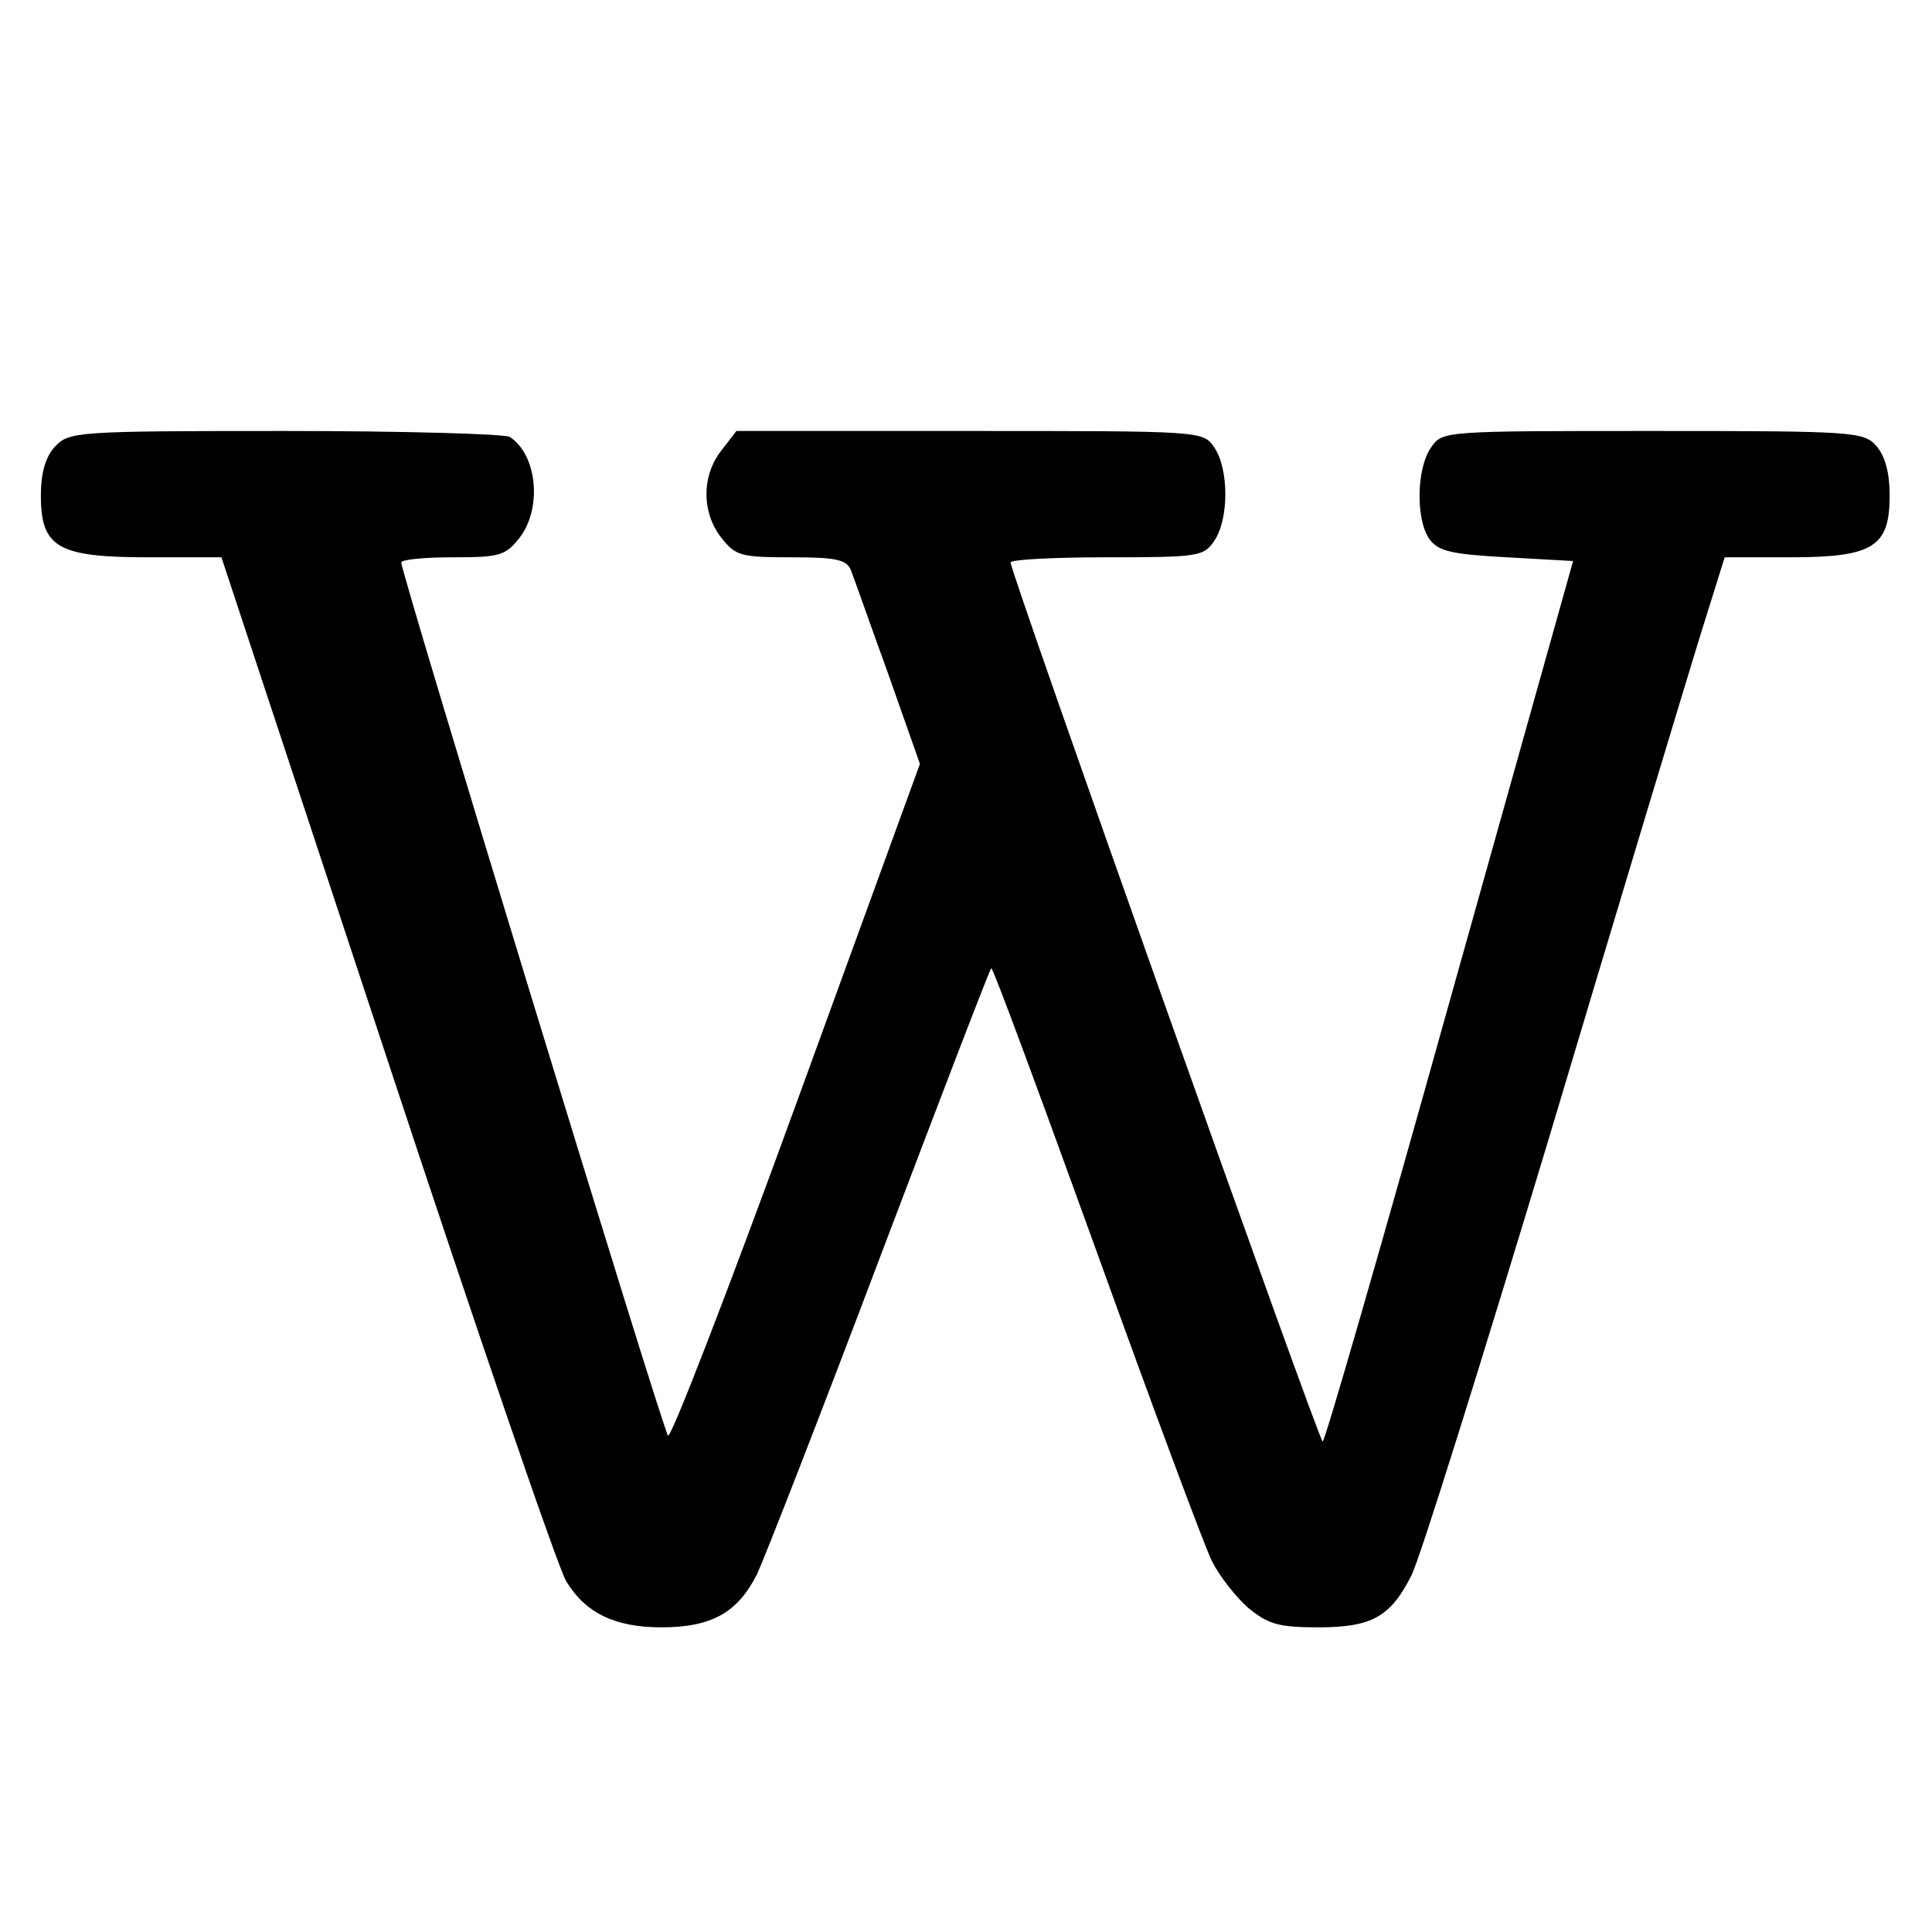<?xml version="1.0" standalone="no"?>
<!DOCTYPE svg PUBLIC "-//W3C//DTD SVG 20010904//EN"
 "http://www.w3.org/TR/2001/REC-SVG-20010904/DTD/svg10.dtd">
<svg version="1.0" xmlns="http://www.w3.org/2000/svg"
 width="260pt" height="260pt" viewBox="0 0 260 260"
 preserveAspectRatio="xMidYMid meet">
<g transform="translate(0,260) scale(0.1,-0.1)"
fill="#000000" stroke="none">
<path d="M74 1999 c-13 -14 -19 -36 -19 -66 0 -70 23 -83 145 -83 l98 0 222
-672 c122 -370 231 -688 242 -706 26 -43 66 -62 128 -62 68 0 103 20 129 72
11 24 86 216 166 428 80 211 147 386 149 387 2 2 65 -169 141 -379 76 -211
146 -399 156 -419 10 -20 32 -48 49 -63 27 -22 41 -26 94 -26 72 0 97 14 125
69 11 20 94 286 186 591 91 305 182 606 201 668 l35 112 88 0 c112 0 134 14
134 83 0 31 -6 53 -18 67 -17 19 -30 20 -301 20 -281 0 -283 0 -298 -22 -20
-28 -21 -98 -2 -124 12 -16 30 -20 104 -24 l89 -5 -166 -592 c-91 -326 -168
-593 -171 -593 -5 0 -420 1169 -420 1183 0 4 58 7 129 7 123 0 131 1 145 22
20 29 20 97 0 126 -15 22 -16 22 -329 22 l-314 0 -20 -26 c-27 -34 -27 -84 0
-118 19 -24 26 -26 94 -26 60 0 74 -3 80 -17 4 -10 26 -73 50 -139 l43 -122
-166 -456 c-91 -250 -169 -452 -173 -448 -7 7 -359 1160 -359 1175 0 4 31 7
69 7 63 0 71 2 90 26 31 40 24 112 -13 136 -6 4 -142 8 -302 8 -283 0 -291 -1
-310 -21z"/>
</g>
</svg>
